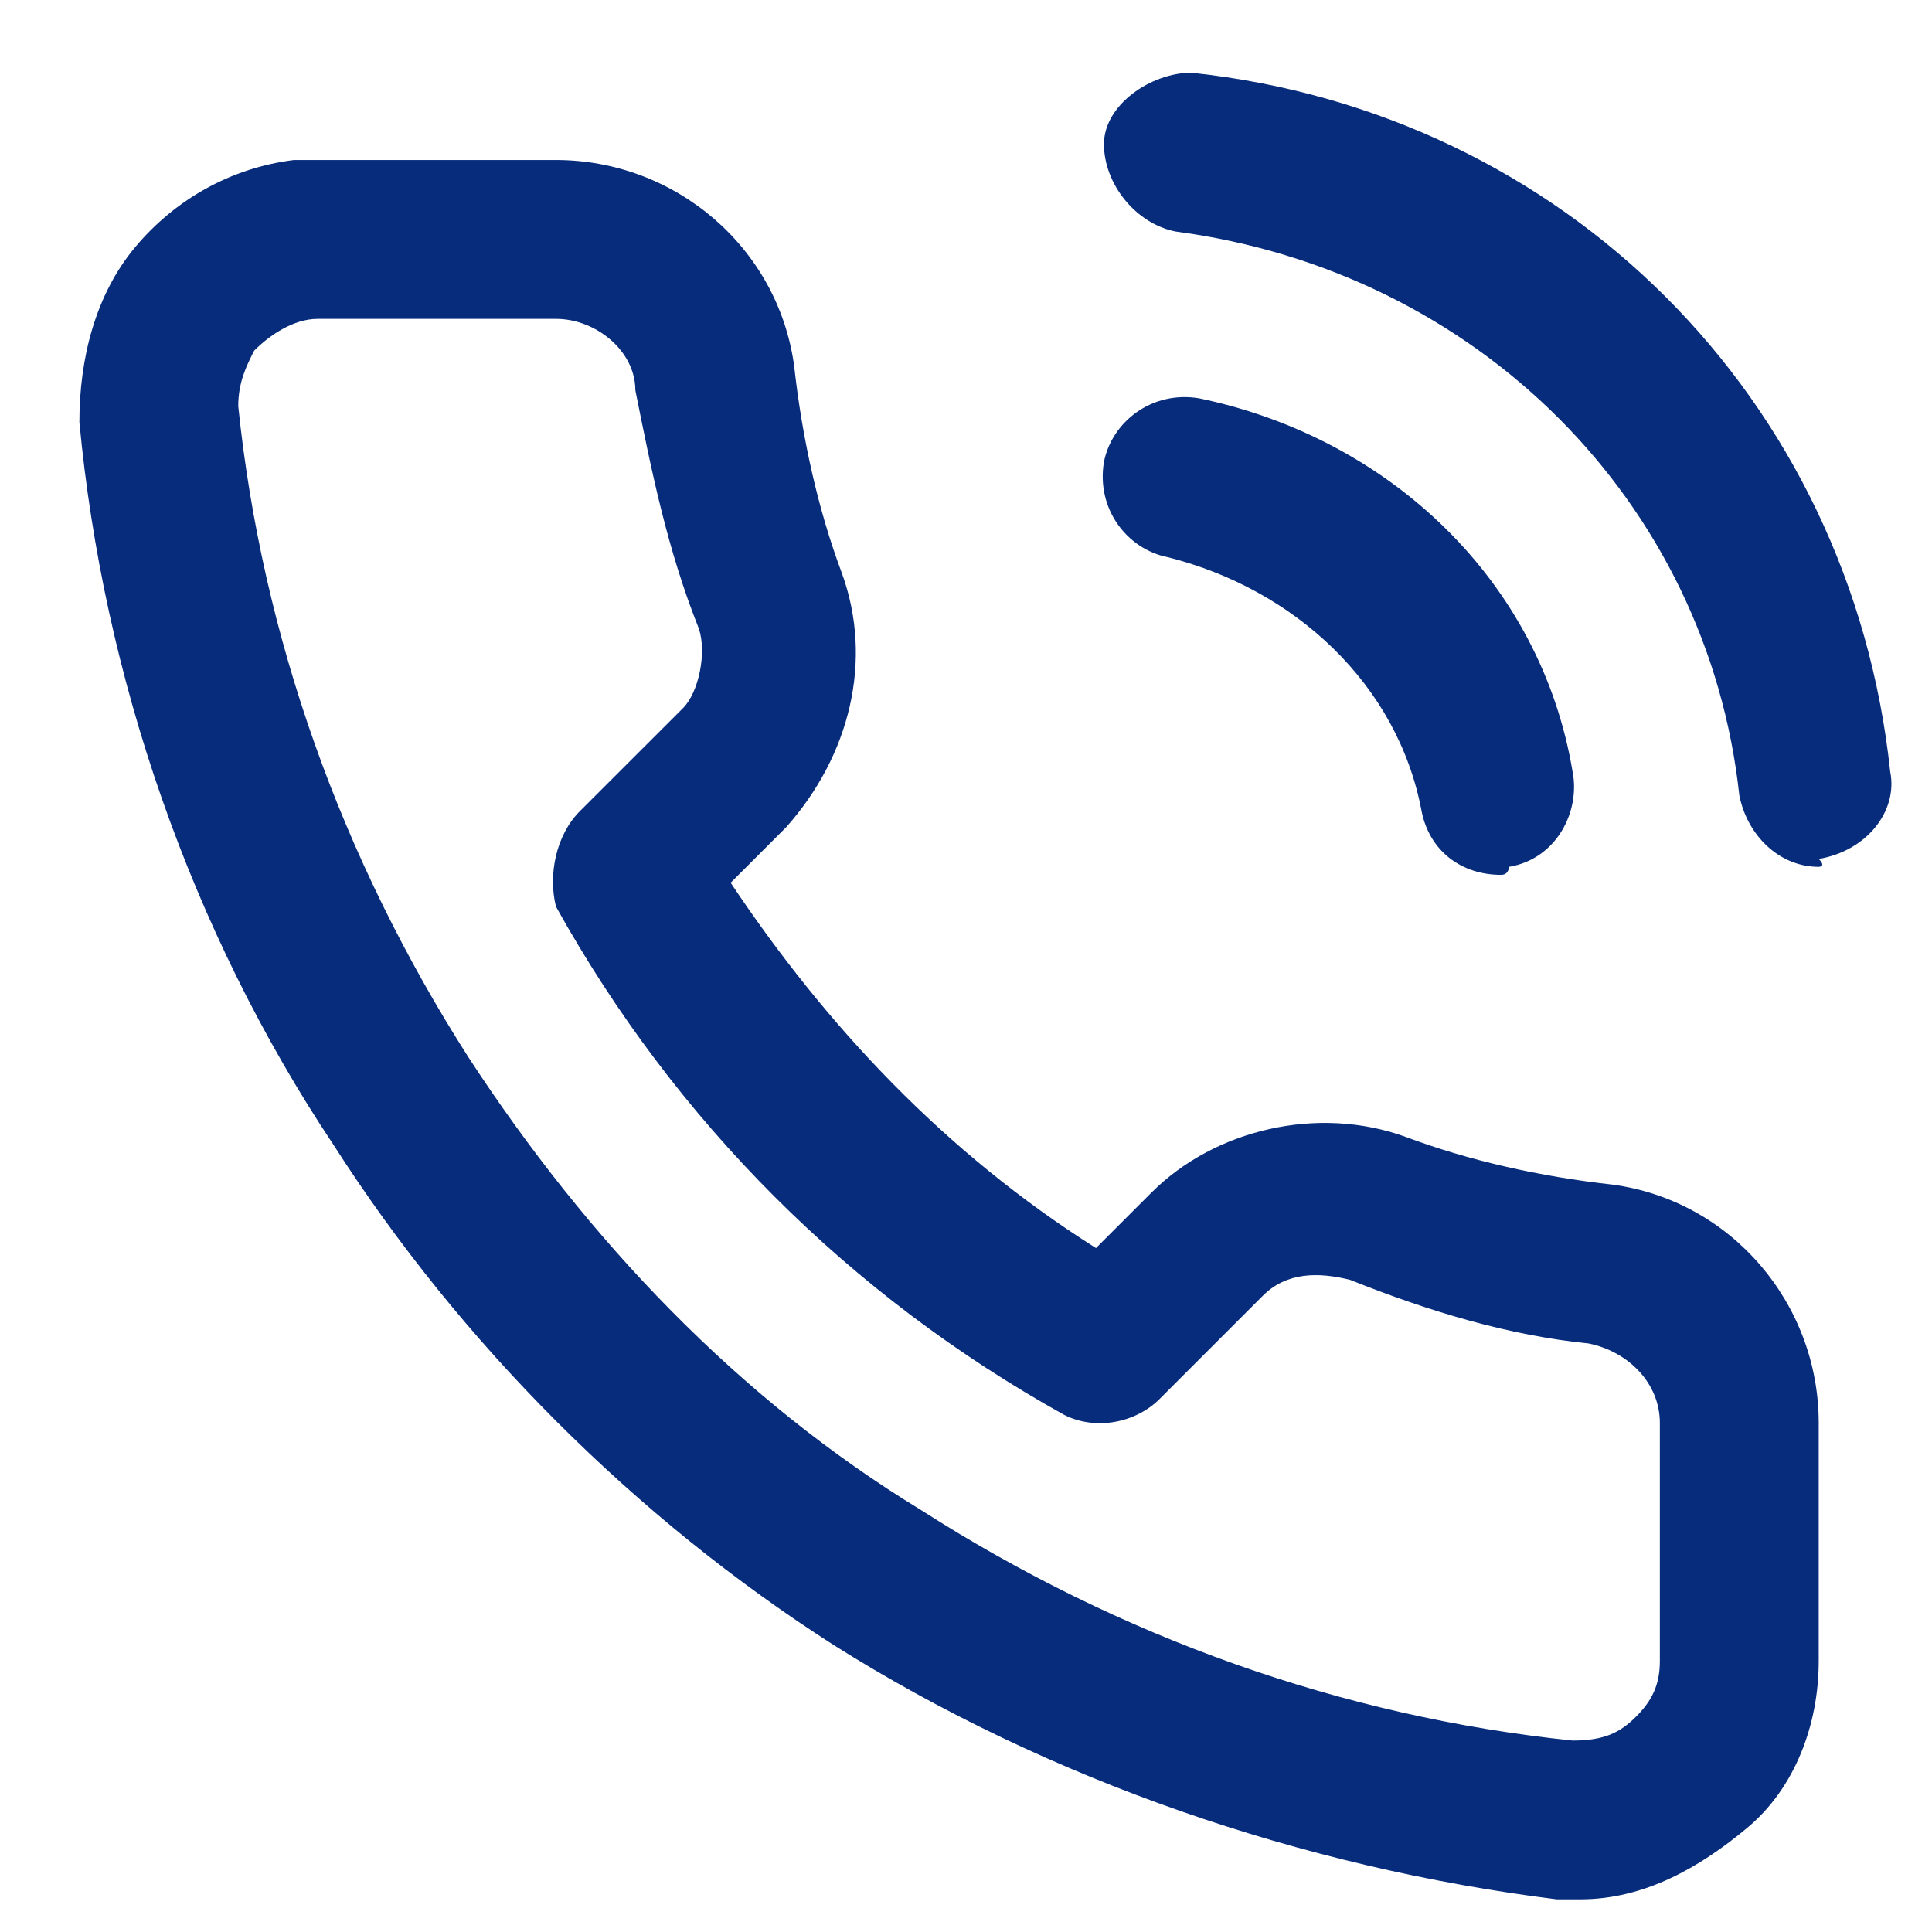 <svg width="22" height="22" viewBox="0 0 22 22" fill="none" xmlns="http://www.w3.org/2000/svg">
<path d="M17.997 21.628C17.907 21.628 17.816 21.628 17.726 21.628C14.832 21.267 11.938 20.272 9.496 18.734C7.235 17.287 5.245 15.298 3.798 13.037C2.17 10.595 1.176 7.701 0.904 4.807C0.904 4.083 1.085 3.36 1.537 2.817C1.99 2.275 2.623 1.913 3.346 1.822C3.437 1.822 3.527 1.822 3.617 1.822H6.331C7.687 1.822 8.863 2.817 9.044 4.174C9.134 4.988 9.315 5.802 9.586 6.525C9.948 7.52 9.677 8.605 8.953 9.419L8.32 10.052C9.405 11.68 10.762 13.127 12.48 14.212L13.113 13.579C13.837 12.856 15.013 12.585 16.007 12.946C16.731 13.218 17.545 13.399 18.359 13.489C19.715 13.67 20.71 14.845 20.71 16.202V18.915C20.71 19.639 20.439 20.362 19.896 20.814C19.354 21.267 18.721 21.628 17.997 21.628ZM6.331 3.631H3.617C3.346 3.631 3.075 3.812 2.894 3.993C2.803 4.174 2.713 4.355 2.713 4.626C2.984 7.249 3.889 9.781 5.336 12.042C6.692 14.122 8.411 15.931 10.491 17.197C12.752 18.644 15.284 19.548 17.907 19.82C18.268 19.82 18.449 19.729 18.63 19.548C18.811 19.367 18.901 19.186 18.901 18.915V16.202C18.901 15.75 18.54 15.388 18.087 15.298C17.183 15.207 16.279 14.936 15.374 14.574C15.013 14.484 14.651 14.484 14.38 14.755L13.204 15.931C12.932 16.202 12.48 16.293 12.119 16.112C9.677 14.755 7.687 12.765 6.331 10.324C6.24 9.962 6.331 9.51 6.602 9.238L7.778 8.063C7.958 7.882 8.049 7.43 7.958 7.158C7.597 6.254 7.416 5.35 7.235 4.445C7.235 3.993 6.783 3.631 6.331 3.631ZM17.093 9.962C16.64 9.962 16.279 9.691 16.188 9.238C15.917 7.791 14.741 6.706 13.294 6.344C12.842 6.254 12.48 5.802 12.571 5.259C12.661 4.807 13.113 4.445 13.656 4.536C15.826 4.988 17.545 6.616 17.907 8.786C17.997 9.238 17.726 9.781 17.183 9.871C17.183 9.871 17.183 9.962 17.093 9.962ZM20.71 9.871C20.258 9.871 19.896 9.51 19.806 9.057C19.444 5.711 16.821 3.089 13.385 2.636C12.932 2.546 12.571 2.094 12.571 1.642C12.571 1.189 13.113 0.828 13.566 0.828C17.816 1.28 21.072 4.536 21.524 8.786C21.615 9.238 21.253 9.691 20.71 9.781C20.801 9.871 20.71 9.871 20.71 9.871Z" fill="#072C7B"/>
</svg>
